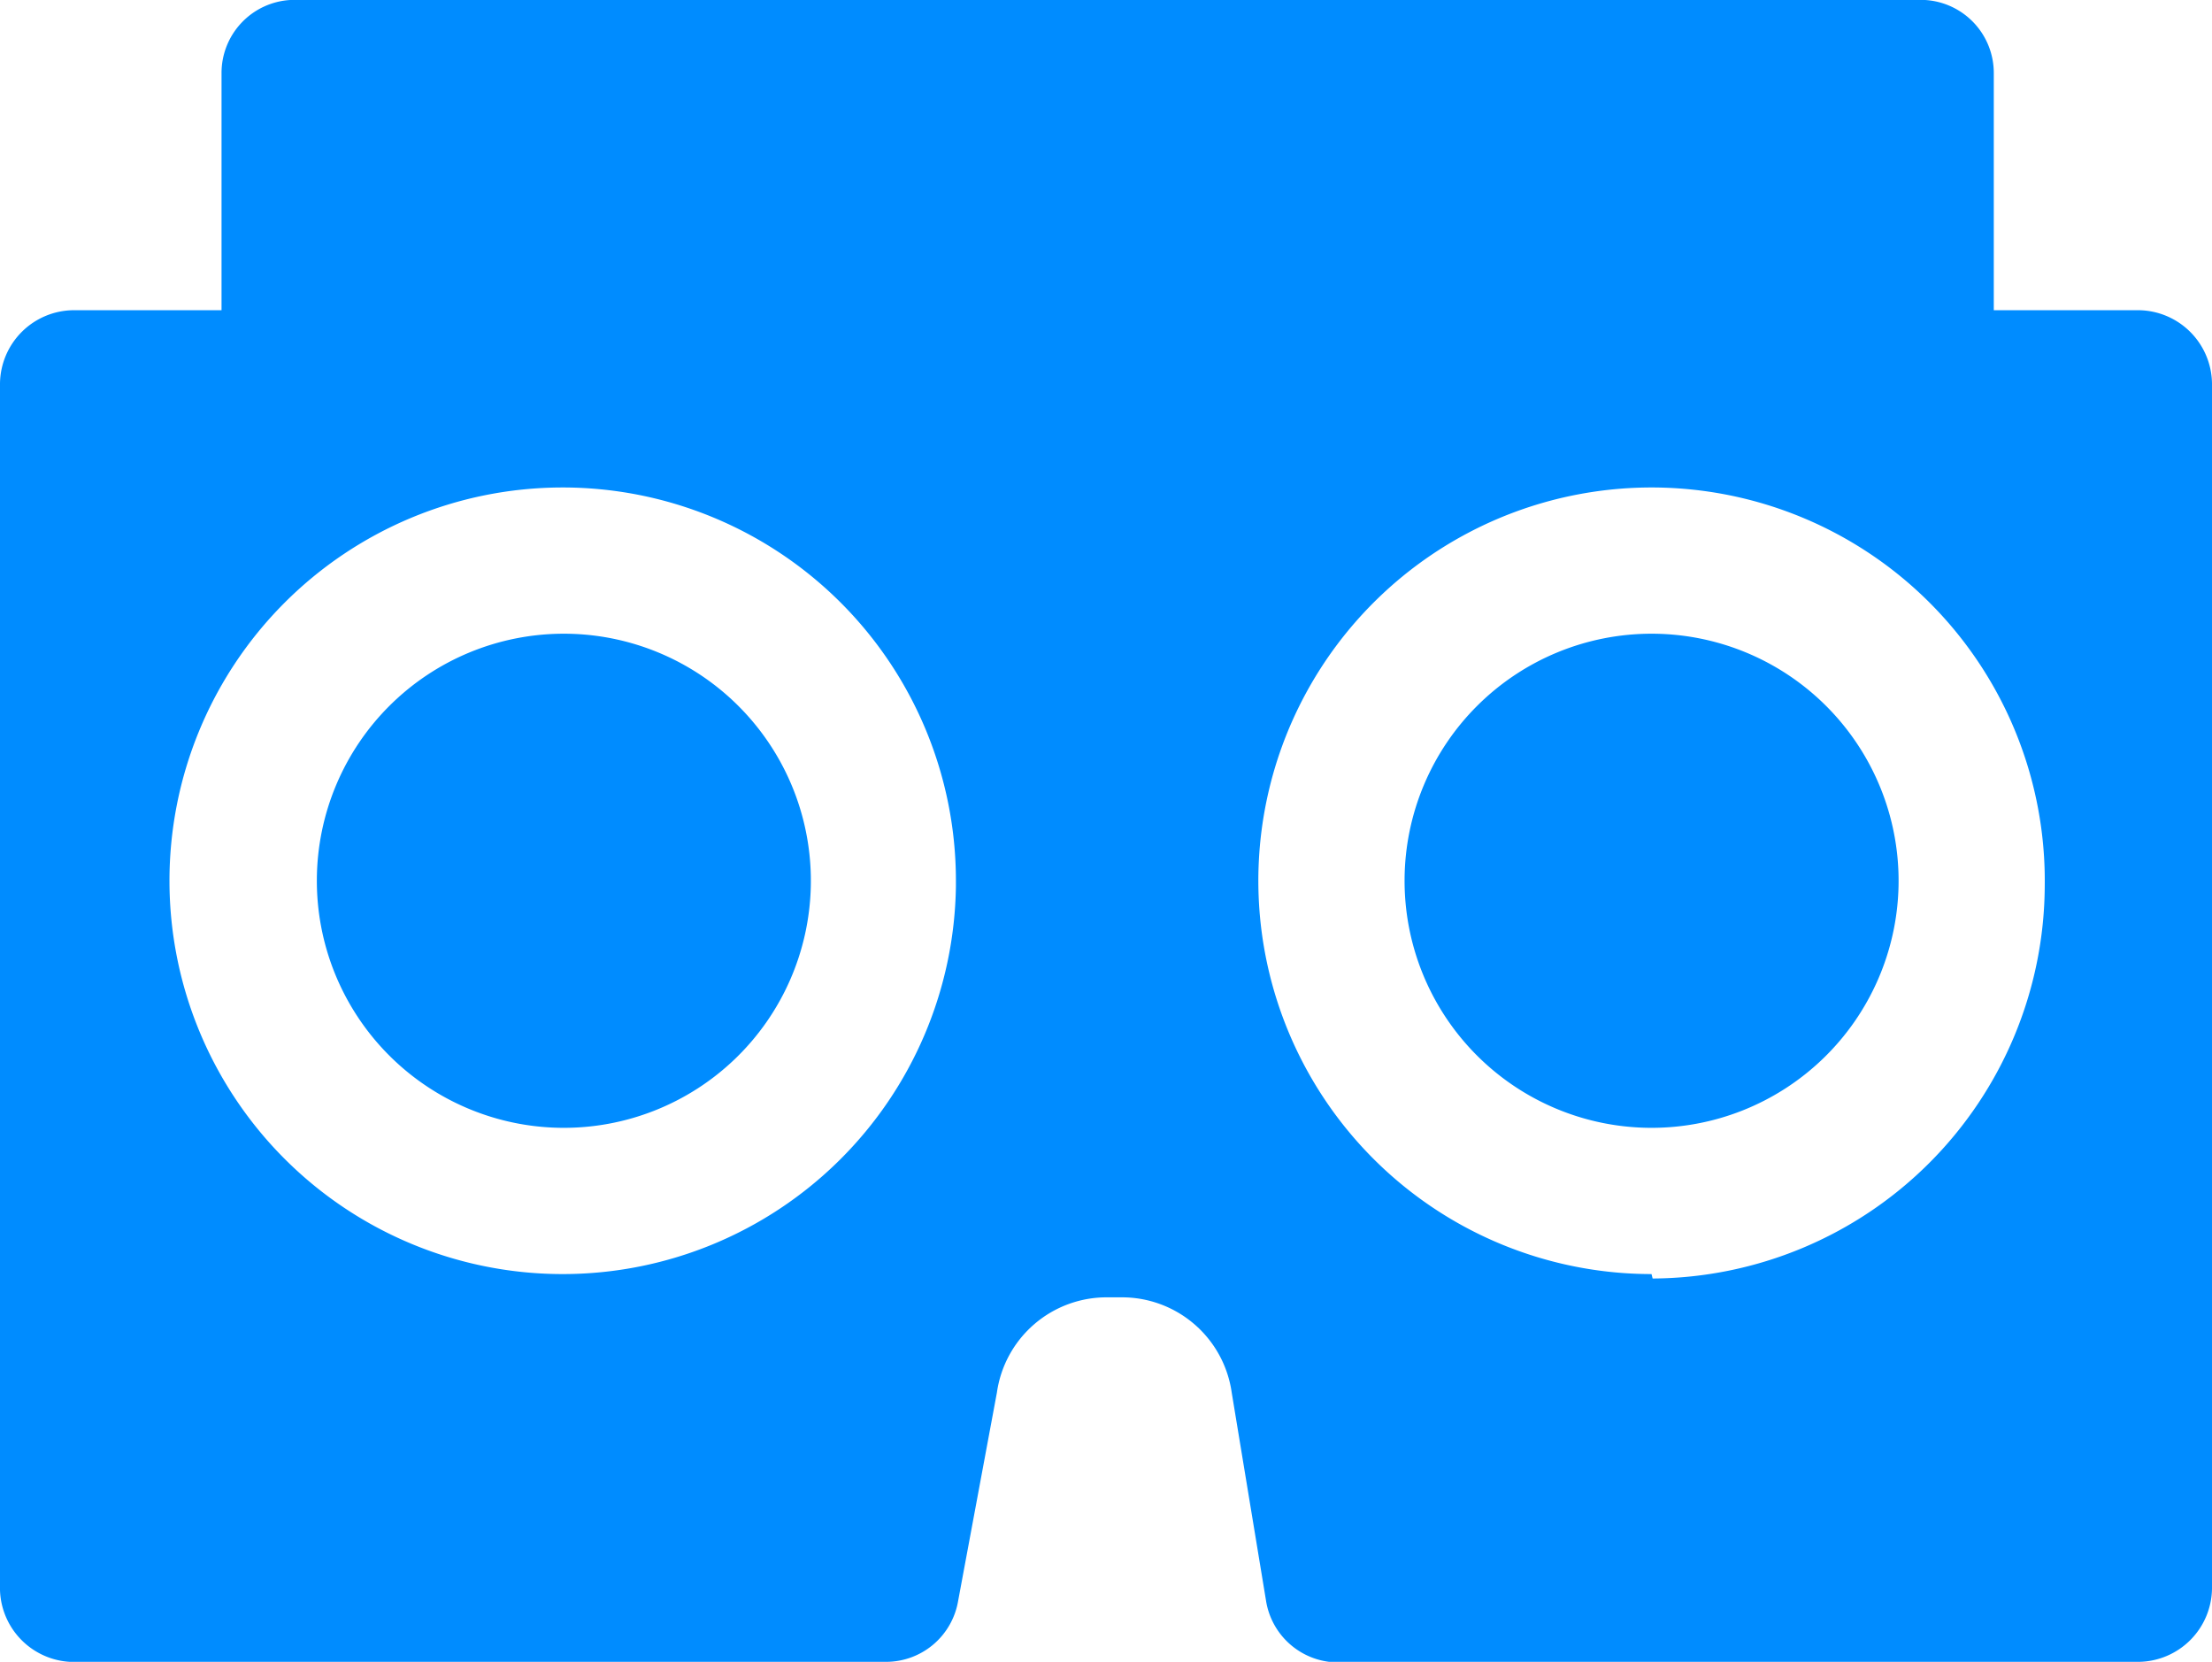 <svg id="Layer_1" data-name="Layer 1" xmlns="http://www.w3.org/2000/svg" viewBox="0 0 19.97 15"><defs><style>.cls-1{fill:#008cff;}</style></defs><title>icon-activity-vrroom-blue</title><g id="Layer_2" data-name="Layer 2"><g id="Layer_1-2" data-name="Layer 1-2"><path class="cls-1" d="M14.91,5.72A2.23,2.23,0,1,0,17.14,8a2.23,2.23,0,0,0-2.23-2.28Z" transform="translate(0)"/><path class="cls-1" d="M5.09,5.72A2.23,2.23,0,1,0,7.32,8,2.23,2.23,0,0,0,5.09,5.72Z" transform="translate(0)"/><path class="cls-1" d="M19.34,2.8H18V.66A.66.66,0,0,0,17.38,0H2.62A.66.66,0,0,0,2,.66V2.8H.66A.67.67,0,0,0,0,3.46H0V14.31A.67.67,0,0,0,.63,15H8a.66.66,0,0,0,.65-.55L9,12.57a1,1,0,0,1,1-.86h.12a1,1,0,0,1,1,.86l.31,1.88A.66.66,0,0,0,12,15h7.31a.67.67,0,0,0,.66-.66V3.46a.67.67,0,0,0-.66-.66ZM5.09,11.5A3.55,3.55,0,1,1,8.63,7.94V8A3.55,3.55,0,0,1,5.09,11.5Zm9.82,0A3.55,3.55,0,1,1,18.46,8V8a3.56,3.56,0,0,1-3.54,3.54Z" transform="translate(0)"/></g></g></svg>